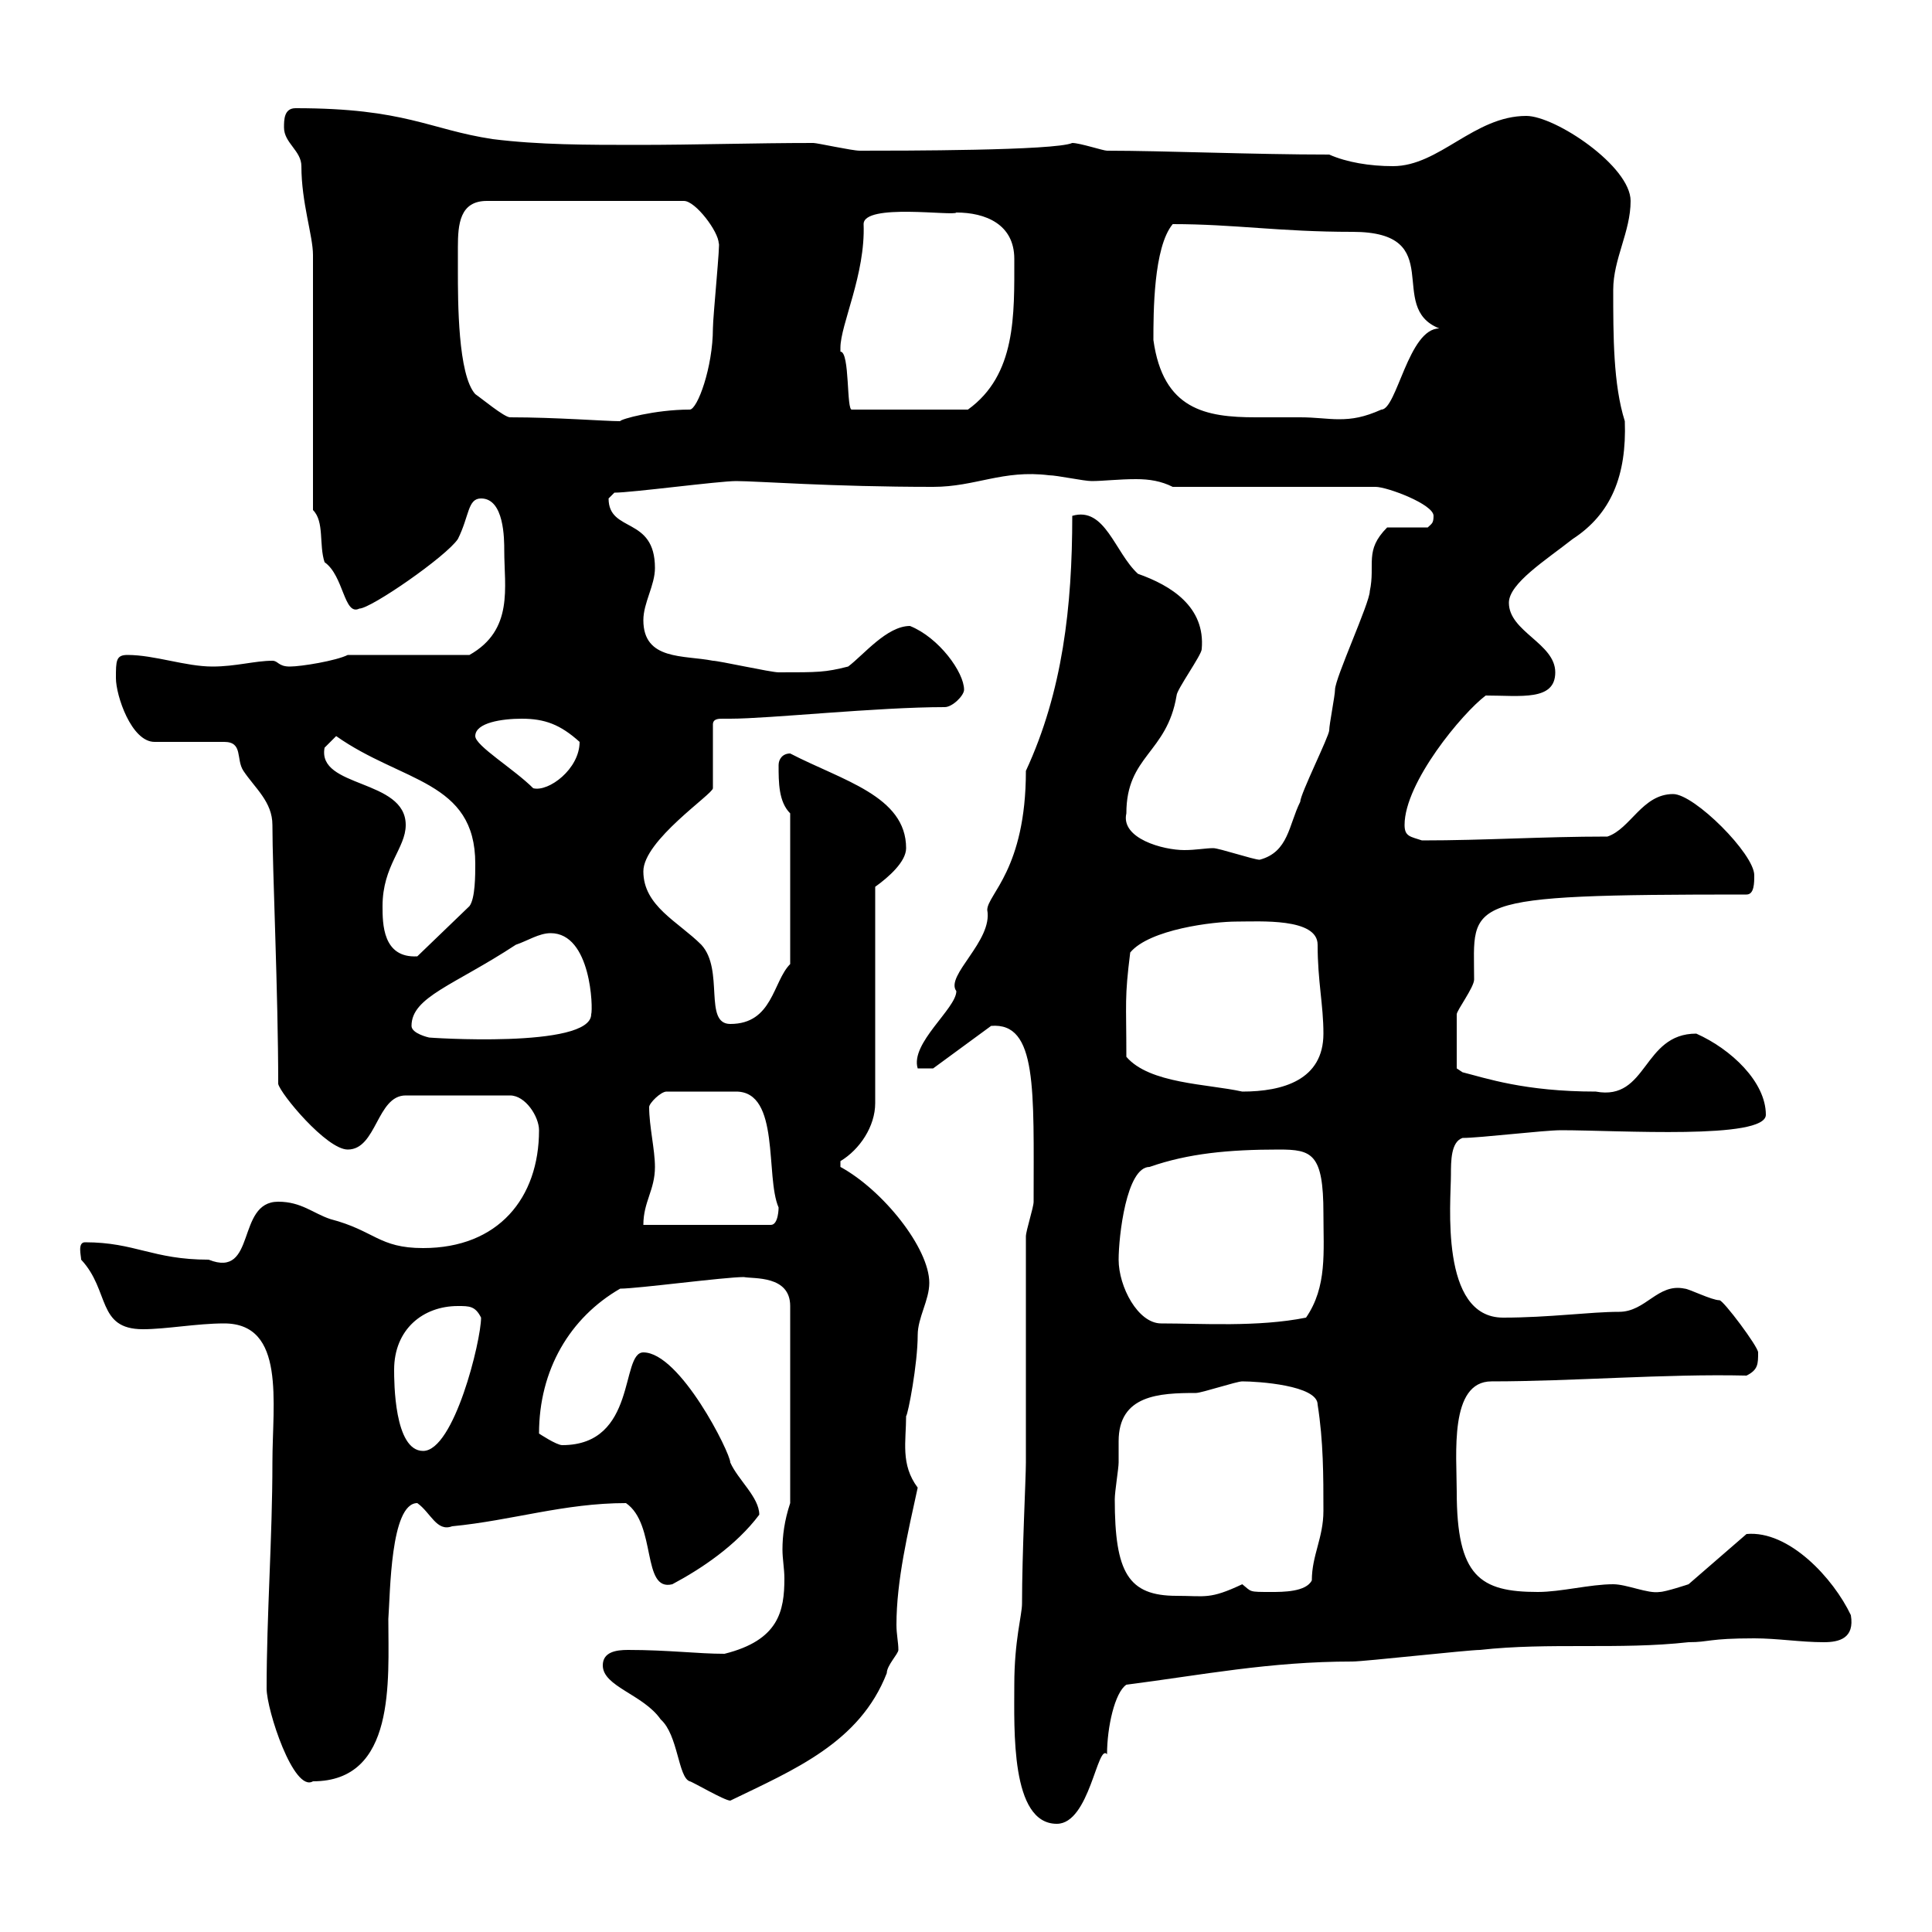 <svg xmlns="http://www.w3.org/2000/svg" xmlns:xlink="http://www.w3.org/1999/xlink" width="300" height="300"><path d="M157.50 261.60C157.50 268.50 156.90 283.20 164.10 283.20C169.20 283.20 170.40 270.60 171.90 272.40C171.90 268.20 173.10 262.80 174.90 261.60C186.60 260.10 197.10 258 210 258C211.80 258 228 256.20 229.80 256.20C240.60 255 251.40 256.20 262.20 255C265.50 255 265.20 254.40 272.40 254.40C276 254.40 279.60 255 283.20 255C285.60 255 288 254.40 287.40 250.80C284.70 245.10 277.80 237.60 271.20 238.20L262.20 246C262.20 246 258.60 247.20 257.70 247.20C255.90 247.50 252.60 246 250.50 246C246.90 246 242.40 247.20 238.80 247.20C229.80 247.20 226.20 244.80 226.20 231.60C226.20 225.90 225 214.50 231.60 214.50C244.20 214.50 258.60 213.30 271.20 213.60C273 212.70 273 211.80 273 210C273 209.10 267.60 201.90 267 201.90C265.80 201.90 262.20 200.10 261.60 200.10C257.40 199.20 255.60 203.70 251.40 203.70C246.90 203.70 240.60 204.60 233.40 204.60C223.50 204.60 225.30 186.60 225.30 182.40C225.30 180.30 225.30 177.30 227.10 176.70C229.80 176.70 239.70 175.50 242.40 175.50C251.40 175.50 274.20 177 274.20 173.10C274.20 168 268.80 162.90 263.40 160.50C255 160.50 255.90 171 247.80 169.50C236.70 169.50 230.70 167.40 227.10 166.50L226.20 165.90C226.20 164.10 226.20 159 226.20 157.50C226.20 156.90 228.90 153.30 228.90 152.10C228.90 139.80 226.20 138.90 271.20 138.90C272.40 138.90 272.40 137.10 272.40 135.90C272.40 132.60 263.10 123.30 259.80 123.30C255 123.30 253.20 128.70 249.60 129.90C239.40 129.90 230.70 130.50 220.80 130.50C219 129.90 218.10 129.90 218.10 128.10C218.10 121.50 227.10 110.70 230.70 108C236.10 108 241.50 108.90 241.50 104.40C241.50 99.90 234.30 98.10 234.30 93.60C234.30 90.60 240 87 244.20 83.70C250.20 79.80 252.60 73.80 252.30 65.40C250.50 59.70 250.50 52.20 250.50 45C250.50 40.20 253.20 36 253.20 31.20C253.20 25.80 241.50 18 237 18C228.90 18 223.50 25.80 216.30 25.80C212.70 25.80 209.10 25.20 206.40 24C194.70 24 180.60 23.40 171.90 23.40C171.30 23.40 167.70 22.20 166.50 22.20C163.80 23.40 139.80 23.40 133.50 23.40C132.30 23.40 126.90 22.20 126.30 22.20C117 22.20 108 22.50 99 22.50C91.20 22.50 83.70 22.50 76.50 21.60C66.60 20.10 63 16.80 45.90 16.80C44.10 16.80 44.10 18.60 44.10 19.80C44.10 22.20 46.80 23.40 46.80 25.80C46.80 31.50 48.60 36.60 48.60 39.60L48.60 79.20C50.40 81 49.50 84.60 50.40 87.30C53.40 89.40 53.40 95.70 55.80 94.50C57.60 94.50 69.30 86.40 71.10 83.70C72.90 80.10 72.60 77.40 74.70 77.40C78.30 77.40 78.30 83.70 78.30 85.50C78.30 91.20 79.80 97.80 72.90 101.70L54 101.70C52.20 102.60 46.80 103.50 45 103.50C43.20 103.50 43.20 102.60 42.30 102.60C39.60 102.60 36.60 103.50 33 103.50C28.80 103.50 24 101.70 19.80 101.70C18 101.70 18 102.60 18 105.30C18 108 20.40 115.20 24 115.20L34.80 115.20C37.80 115.20 36.60 117.90 37.80 119.70C39.60 122.40 42.30 124.50 42.30 128.10C42.30 135 43.20 154.20 43.20 168.30C43.50 169.80 50.70 178.50 54 178.50C58.50 178.50 58.50 170.10 63 170.10L79.20 170.10C81.60 170.10 83.70 173.40 83.70 175.50C83.70 186 77.40 193.80 65.70 193.80C58.80 193.80 58.20 191.10 51.30 189.30C48.60 188.40 46.80 186.60 43.20 186.60C36.60 186.60 39.90 198.60 32.40 195.60C23.70 195.60 21 192.90 13.20 192.90C12 192.90 12.60 195 12.60 195.60C17.10 200.40 15 206.40 22.20 206.40C25.80 206.40 30.60 205.50 34.80 205.50C44.40 205.50 42.30 217.80 42.30 227.10C42.30 238.80 41.40 250.80 41.40 262.20C41.40 265.50 45.60 278.40 48.60 276.60C61.50 276.60 60.30 261 60.30 251.40C60.60 247.50 60.60 233.40 64.80 233.40C66.90 234.90 67.80 237.90 70.20 237C79.50 236.10 87.60 233.40 97.20 233.40C102 236.70 99.60 247.20 104.40 246C108.90 243.60 114.30 240 117.90 235.20C117.90 232.50 114.60 229.80 113.40 227.10C113.40 225.60 105.60 210 99.90 210C96.30 210 99 224.40 87.30 224.40C86.40 224.40 83.70 222.60 83.70 222.60C83.70 212.70 88.50 204.60 96.30 200.10C99 200.10 112.50 198.30 115.50 198.30C117 198.60 122.70 198 122.70 202.80L122.70 233.40C121.80 236.10 121.50 238.50 121.50 240.60C121.50 242.10 121.80 243.60 121.80 245.10C121.80 250.20 120.90 254.70 112.50 256.80C108.30 256.80 103.80 256.20 97.50 256.20C95.70 256.20 93.60 256.50 93.60 258.60C93.60 261.90 99.90 263.10 102.60 267C105.30 269.40 105.30 276 107.10 276.60C107.40 276.60 112.50 279.60 113.40 279.60C123.30 274.80 133.50 270.60 137.70 259.80C137.70 258.60 139.50 256.80 139.50 256.20C139.50 255 139.20 253.80 139.20 252.30C139.20 245.40 141 237.90 142.50 231C139.80 227.40 140.70 223.80 140.70 219.90C141 219.60 142.50 211.80 142.50 207.30C142.50 204.60 144.30 201.90 144.30 199.20C144.30 193.80 137.10 184.80 130.50 181.20L130.50 180.30C133.50 178.50 135.90 174.90 135.90 171.30L135.90 137.70C138 136.20 140.70 133.80 140.70 131.70C140.70 123.60 130.80 121.20 122.70 117C121.50 117 120.90 117.90 120.90 118.80C120.90 121.50 120.90 124.50 122.70 126.30L122.70 149.70C120 152.40 120 159 113.40 159C109.20 159 112.50 150.60 108.90 146.70C105.30 143.10 99.90 140.70 99.90 135.30C99.90 130.50 110.70 123.30 110.70 122.40L110.70 112.50C110.70 111.60 111.60 111.60 112.20 111.60C112.50 111.60 113.40 111.60 113.40 111.60C119.40 111.60 136.20 109.80 146.70 109.80C147.90 109.80 149.70 108 149.70 107.10C149.70 104.40 145.80 99 141.30 97.20C137.70 97.20 134.10 101.70 131.70 103.50C128.10 104.40 127.20 104.40 120.90 104.40C119.70 104.40 111.60 102.60 110.70 102.60C106.20 101.70 99.90 102.60 99.90 96.30C99.90 93.60 101.70 90.90 101.70 88.20C101.70 80.10 94.50 82.80 94.50 77.40C94.50 77.40 95.40 76.50 95.40 76.50C98.10 76.50 111.60 74.70 114.30 74.70C117.60 74.70 129 75.60 144.90 75.60C151.50 75.60 155.70 72.90 162.90 73.80C164.10 73.80 168.30 74.70 169.50 74.70C171.30 74.70 173.70 74.40 176.40 74.40C178.50 74.40 180.30 74.70 182.10 75.60L213.60 75.60C215.40 75.60 222.60 78.30 222.60 80.10C222.60 81.30 222.30 81.30 221.70 81.90L215.40 81.90C211.80 85.50 213.60 87.60 212.70 91.80C212.70 93.60 207.30 105.30 207.30 107.10C207.30 108 206.40 112.50 206.40 113.40C206.40 114.30 201.90 123.30 201.90 124.50C200.10 128.10 200.10 132.30 195.60 133.50C194.70 133.50 189.30 131.70 188.40 131.70C187.20 131.70 185.70 132 183.90 132C180.60 132 174 130.20 174.90 126.30C174.90 117.30 181.20 117 182.70 108C182.70 107.10 186.60 101.70 186.60 100.80C187.20 94.20 181.80 90.90 176.70 89.10C173.10 85.80 171.60 78.60 166.50 80.10C166.50 94.20 165 107.40 159.30 119.70C159.30 135 153.30 138.90 153.30 141.30C154.20 146.10 146.70 151.50 148.50 153.90C148.50 156.60 141.30 162 142.50 165.90L144.90 165.90L153.90 159.30C161.10 158.70 160.50 169.20 160.50 186.60C160.50 187.50 159.30 191.10 159.30 192L159.30 227.10C159.30 229.50 158.70 241.20 158.70 249C158.70 250.80 157.50 254.70 157.50 261.60ZM173.10 232.80C173.10 231.60 173.70 228 173.70 227.10C173.70 225.90 173.70 225 173.70 223.80C173.70 216.60 180 216.30 185.70 216.30C186.60 216.30 192 214.50 192.90 214.50C195.30 214.50 204.60 215.10 204.60 218.10C205.50 223.80 205.50 229.20 205.50 234.60C205.50 238.80 203.70 241.50 203.70 245.40C202.80 247.20 199.20 247.20 197.40 247.20C193.80 247.20 194.40 247.20 192.90 246C187.80 248.40 187.20 247.80 182.70 247.80C175.20 247.80 173.10 244.20 173.10 232.80ZM61.20 212.70C61.20 206.40 65.70 202.80 71.10 202.80C72.90 202.80 73.80 202.80 74.70 204.60C74.70 208.20 70.50 225.30 65.70 225.30C61.20 225.30 61.20 214.50 61.20 212.70ZM173.70 195.60C173.70 192 174.90 181.20 178.50 181.20C184.50 179.10 190.80 178.50 198.60 178.50C203.70 178.50 205.50 179.10 205.50 188.40C205.50 194.40 206.10 199.80 202.80 204.60C195.30 206.10 186.60 205.50 180.30 205.50C176.70 205.50 173.70 199.80 173.70 195.60ZM101.70 181.20C101.70 178.50 100.80 174.90 100.80 171.90C100.80 171.30 102.60 169.50 103.50 169.50L114.30 169.50C121.20 169.50 118.80 182.70 120.90 187.50C120.90 187.50 120.90 190.20 119.70 190.20L99.90 190.20C99.90 186.60 101.70 184.80 101.70 181.20ZM174.90 164.10C174.90 155.40 174.60 155.10 175.50 147.90C178.50 144.30 188.40 143.10 192 143.10C195.60 143.10 204.60 142.50 204.60 146.70C204.60 152.40 205.50 156 205.50 160.50C205.50 167.70 199.20 169.50 192.90 169.50C187.50 168.30 178.50 168.30 174.90 164.10ZM63.90 159.30C63.90 154.80 70.50 153 80.10 146.70C81.90 146.10 83.70 144.90 85.50 144.90C91.80 144.90 92.10 156.60 91.80 157.50C91.80 162.90 66 161.10 66.60 161.10C66.60 161.10 63.90 160.50 63.90 159.30ZM59.40 140.70C59.40 134.40 63 131.70 63 128.10C63 120.90 49.20 122.40 50.40 116.10C50.40 116.10 52.20 114.30 52.20 114.30C62.40 121.50 73.80 121.20 73.80 134.10C73.80 135.90 73.80 139.50 72.90 140.70L64.80 148.50C59.40 148.80 59.40 143.40 59.40 140.70ZM73.80 114.30C73.80 112.20 78 111.60 81 111.60C84.60 111.60 87 112.50 90 115.20C90 119.40 85.20 123 82.80 122.40C79.80 119.40 73.80 115.80 73.80 114.30ZM71.10 42C71.10 40.80 71.10 39.90 71.10 38.40C71.10 34.80 71.40 31.20 75.60 31.20L106.20 31.20C108 31.20 111.60 36 111.60 37.80C111.90 37.20 110.70 49.20 110.70 51C110.70 57 108.30 63.60 107.10 63.60C101.70 63.60 96.30 65.10 96.30 65.40C93.90 65.40 86.40 64.80 79.20 64.80C78.30 64.80 74.70 61.80 73.80 61.20C71.10 58.20 71.10 46.80 71.10 42ZM179.10 52.80C179.10 48.60 179.10 38.40 182.10 34.80C191.70 34.80 198.60 36 210 36C225 36 215.10 47.70 223.50 51C218.70 51 216.90 63.60 214.50 63.60C211.80 64.80 210 65.10 207.90 65.10C206.10 65.10 204.30 64.80 201.90 64.80C199.20 64.80 197.10 64.80 195 64.80C187.20 64.80 180.60 63.60 179.10 52.80ZM130.50 54C130.50 50.40 134.40 42.60 134.10 34.80C134.10 31.50 148.20 33.60 148.50 33C153 33 157.50 34.80 157.50 40.20C157.50 48.90 157.80 58.20 150.30 63.60L132.30 63.60C131.40 63.90 132 54.60 130.50 54.60C130.50 54.60 130.50 54 130.50 54Z"/></svg>